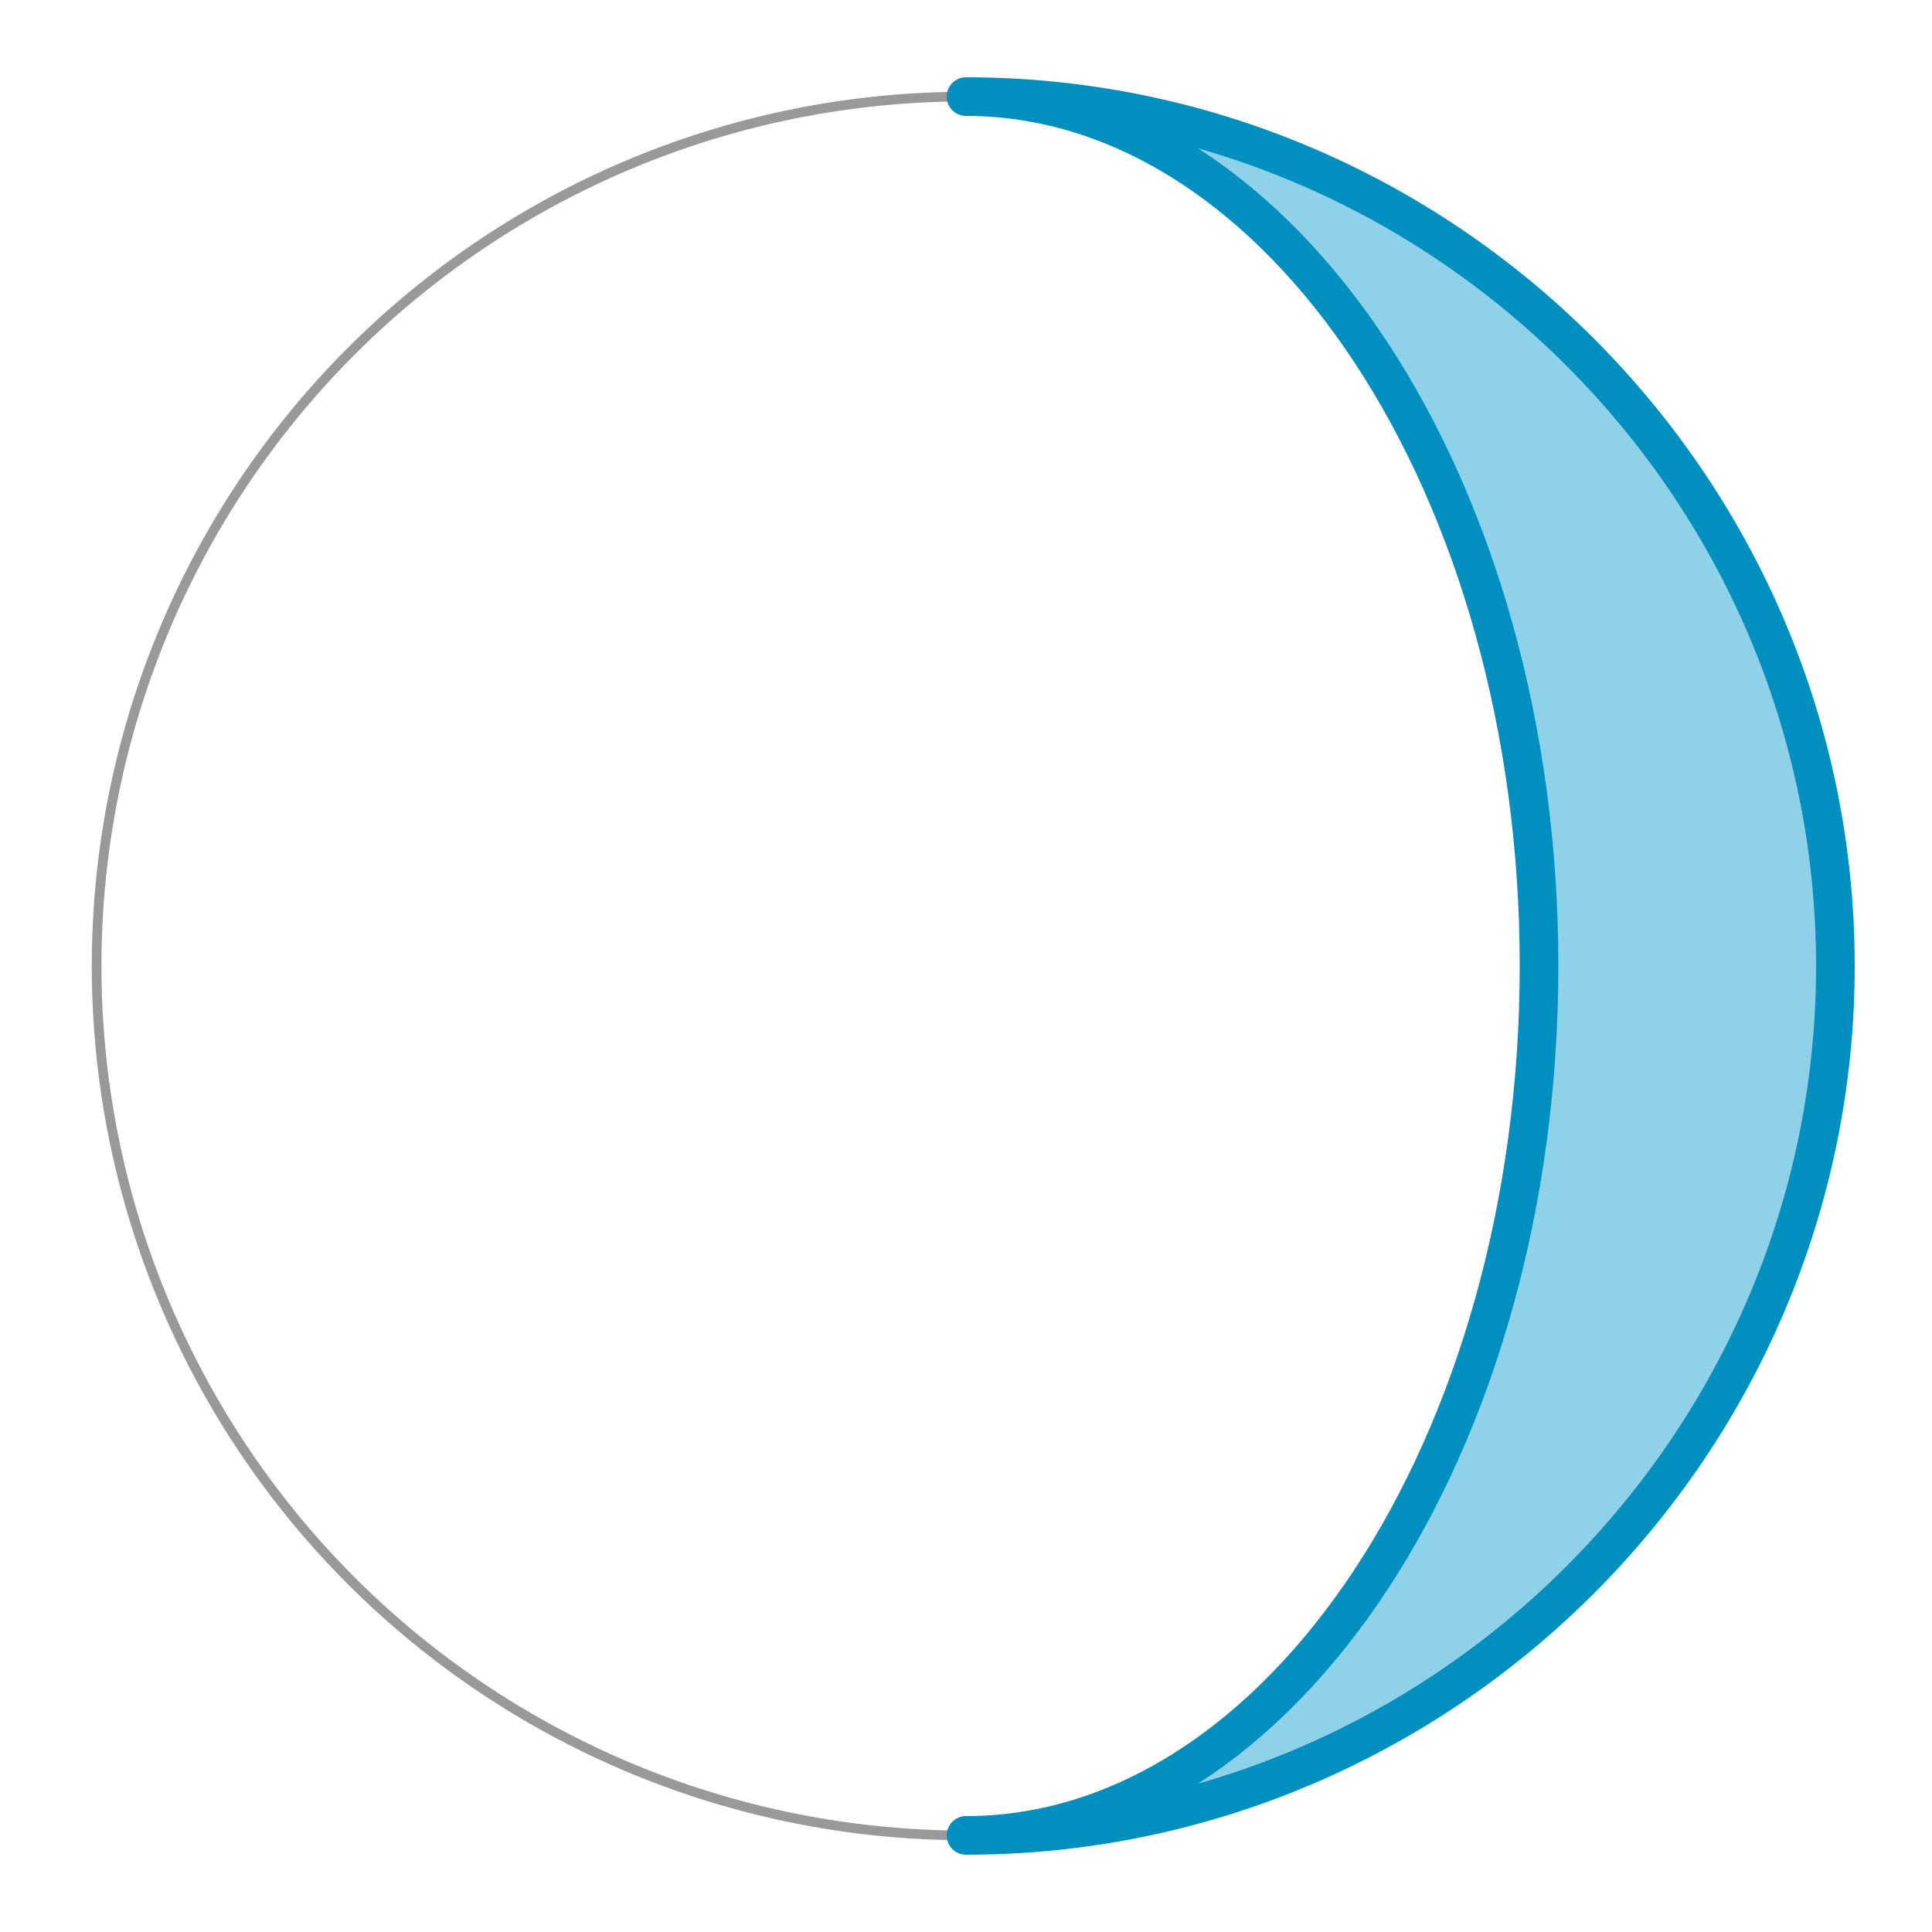 <?xml version="1.0" encoding="utf-8"?>
<!DOCTYPE svg PUBLIC "-//W3C//DTD SVG 1.1//EN" "http://www.w3.org/Graphics/SVG/1.1/DTD/svg11.dtd">
<svg version="1.1" xmlns="http://www.w3.org/2000/svg" xmlns:xlink="http://www.w3.org/1999/xlink" x="0px" y="0px"
	 viewBox="0 0 200 200" preserveAspectRatio="xMidYMid meet" enable-background="new 0 0 200 200" xml:space="preserve">
    <circle cx="100" cy="100" r="90" stroke="#999" stroke-width="1" fill="none" />
    <path d="M100,190 C149.5,190 190,149.5 190,100 C190,50.5 149.5,10 100,10 C132.62,10 159.32,50.5 159.32,100 C159.32,149.5 132.62,190 100,190 Z" stroke="#008FBF" stroke-width="4" stroke-linejoin="round" fill="#8ED1E9" />
</svg>